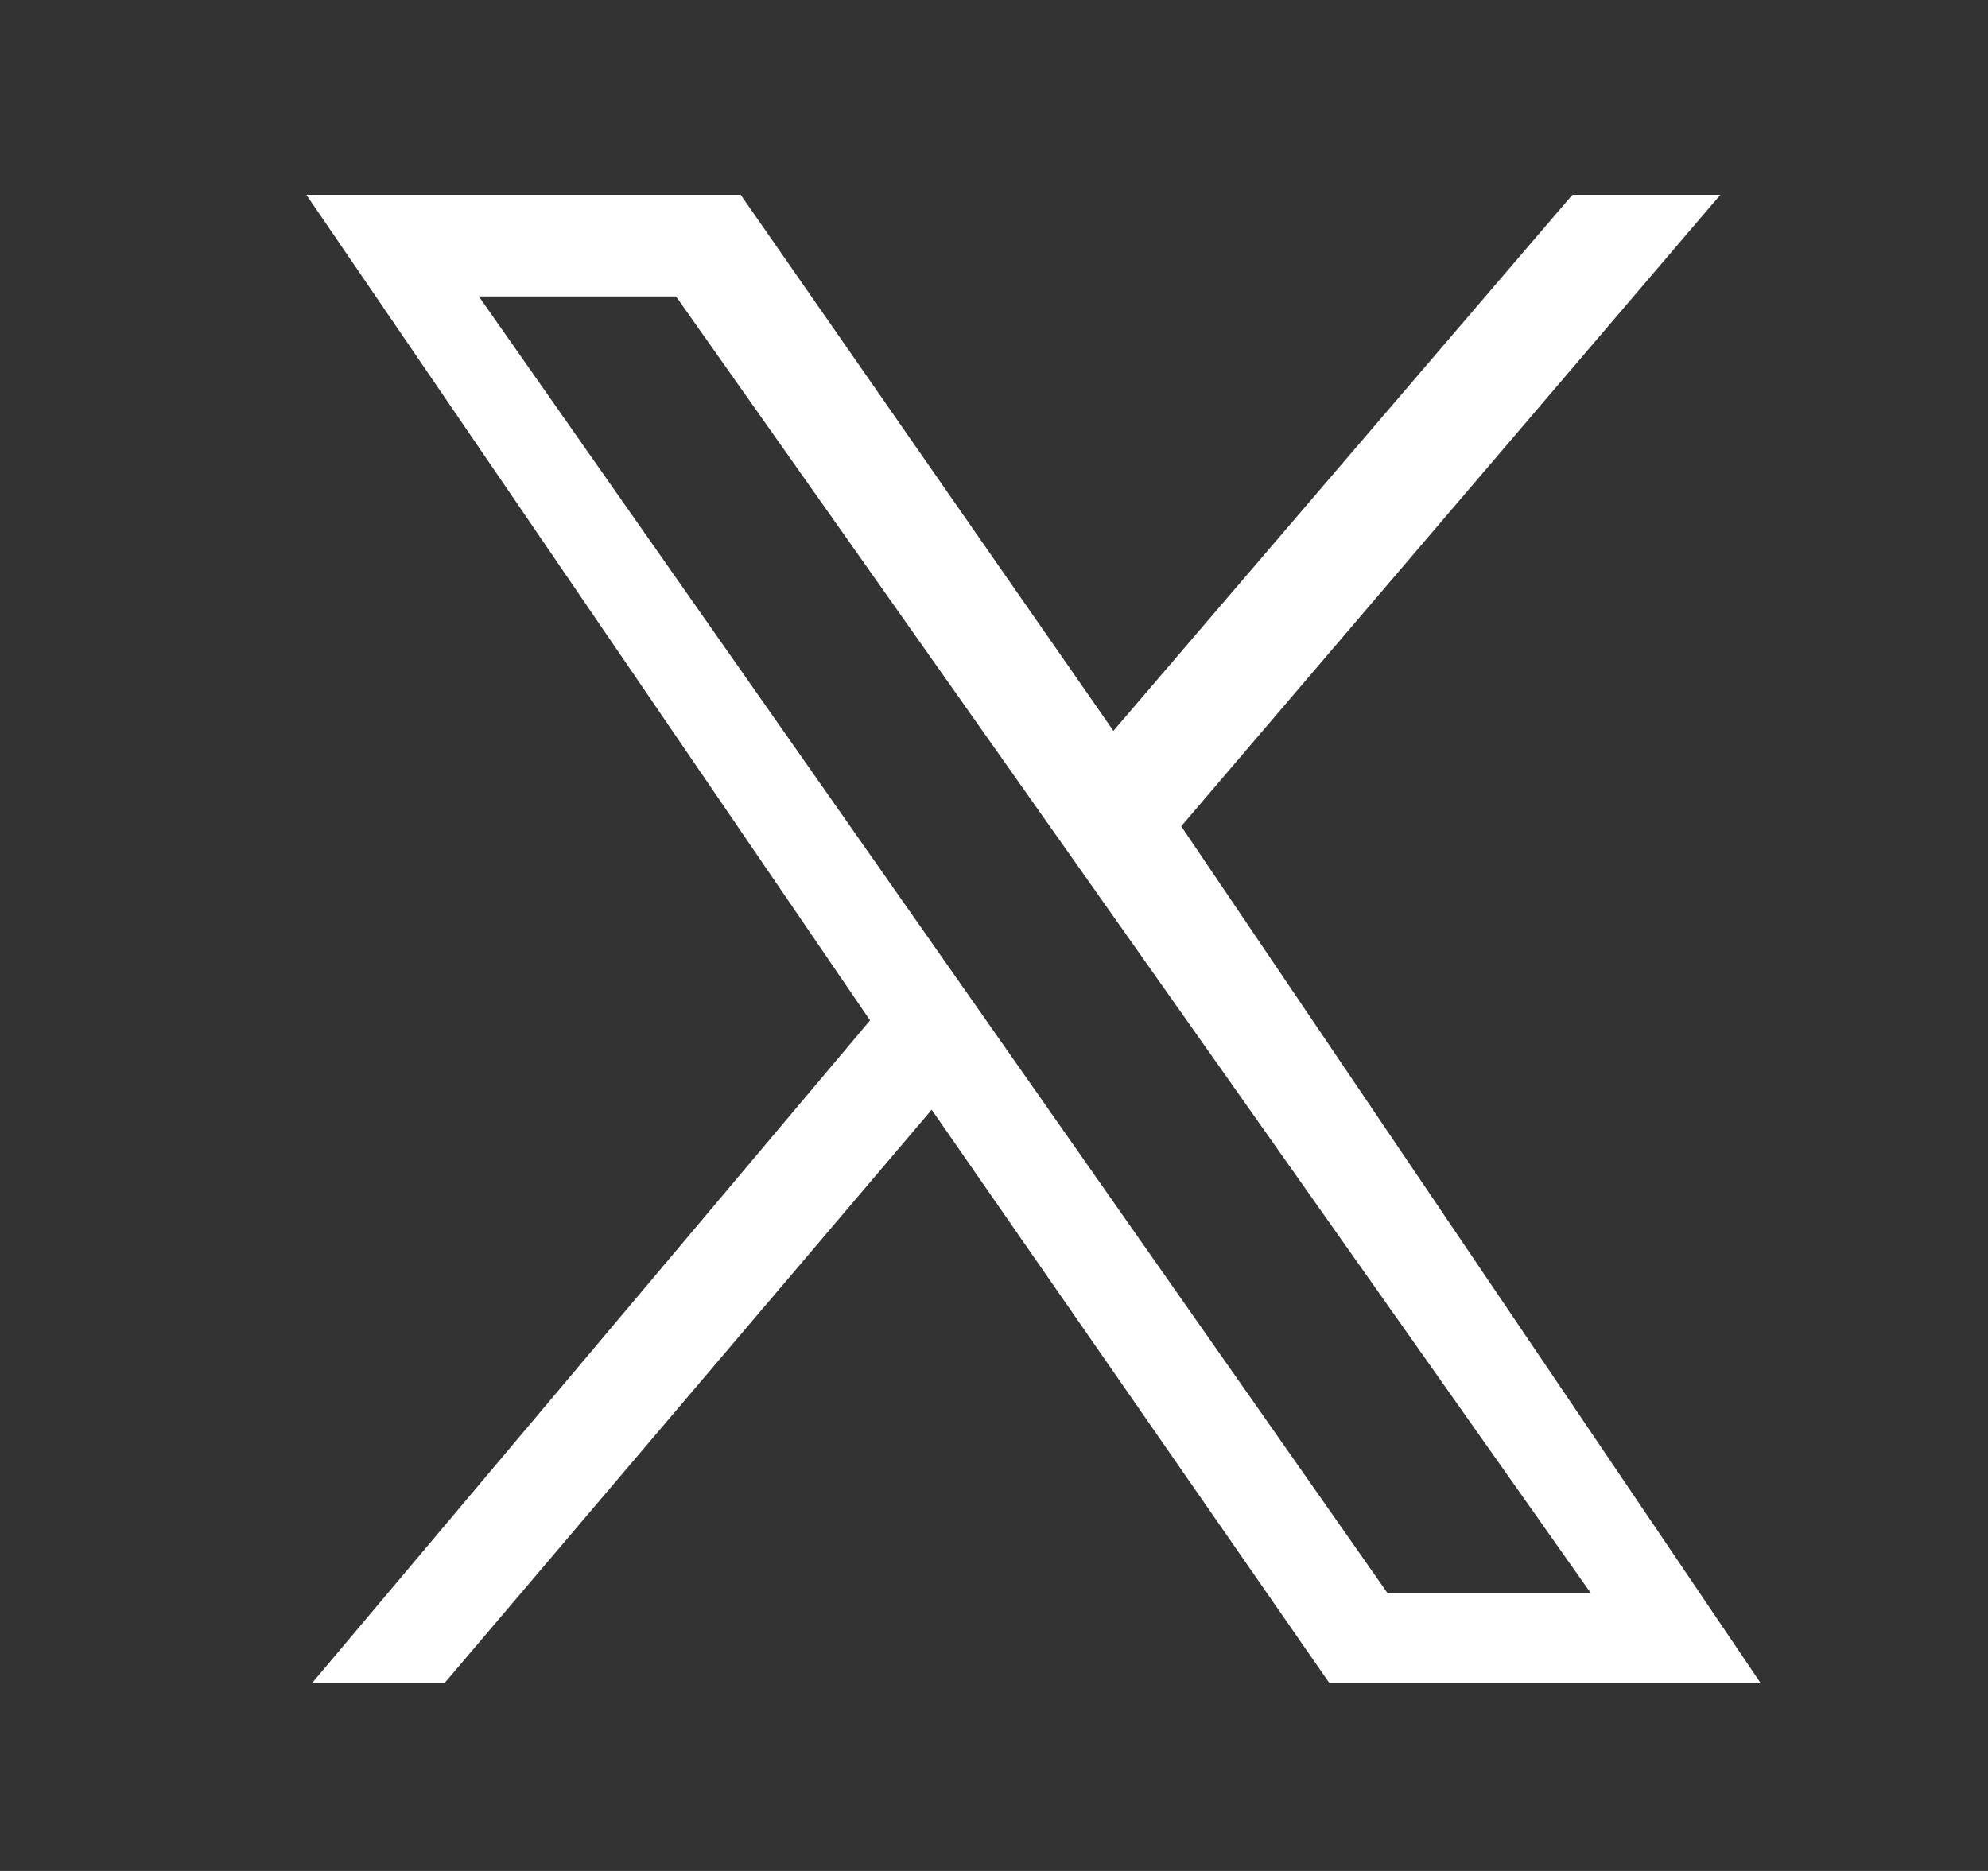 <svg width="17" height="16" viewBox="0 0 17 16" fill="none" xmlns="http://www.w3.org/2000/svg">
<rect x="0" y="0" width="17" height="16" fill="#333333" stroke="none"/>
<path fill-rule="evenodd" clip-rule="evenodd" d="M7.44 8.726L2.672 14.389H3.805L7.967 9.49L11.365 14.389H15.053L10.101 7.066L14.711 1.666H13.446L9.521 6.25L6.334 1.666H2.62L7.44 8.726ZM4.095 2.535H5.781L13.604 13.625H11.866L4.095 2.535Z" fill="white"/>
</svg>
